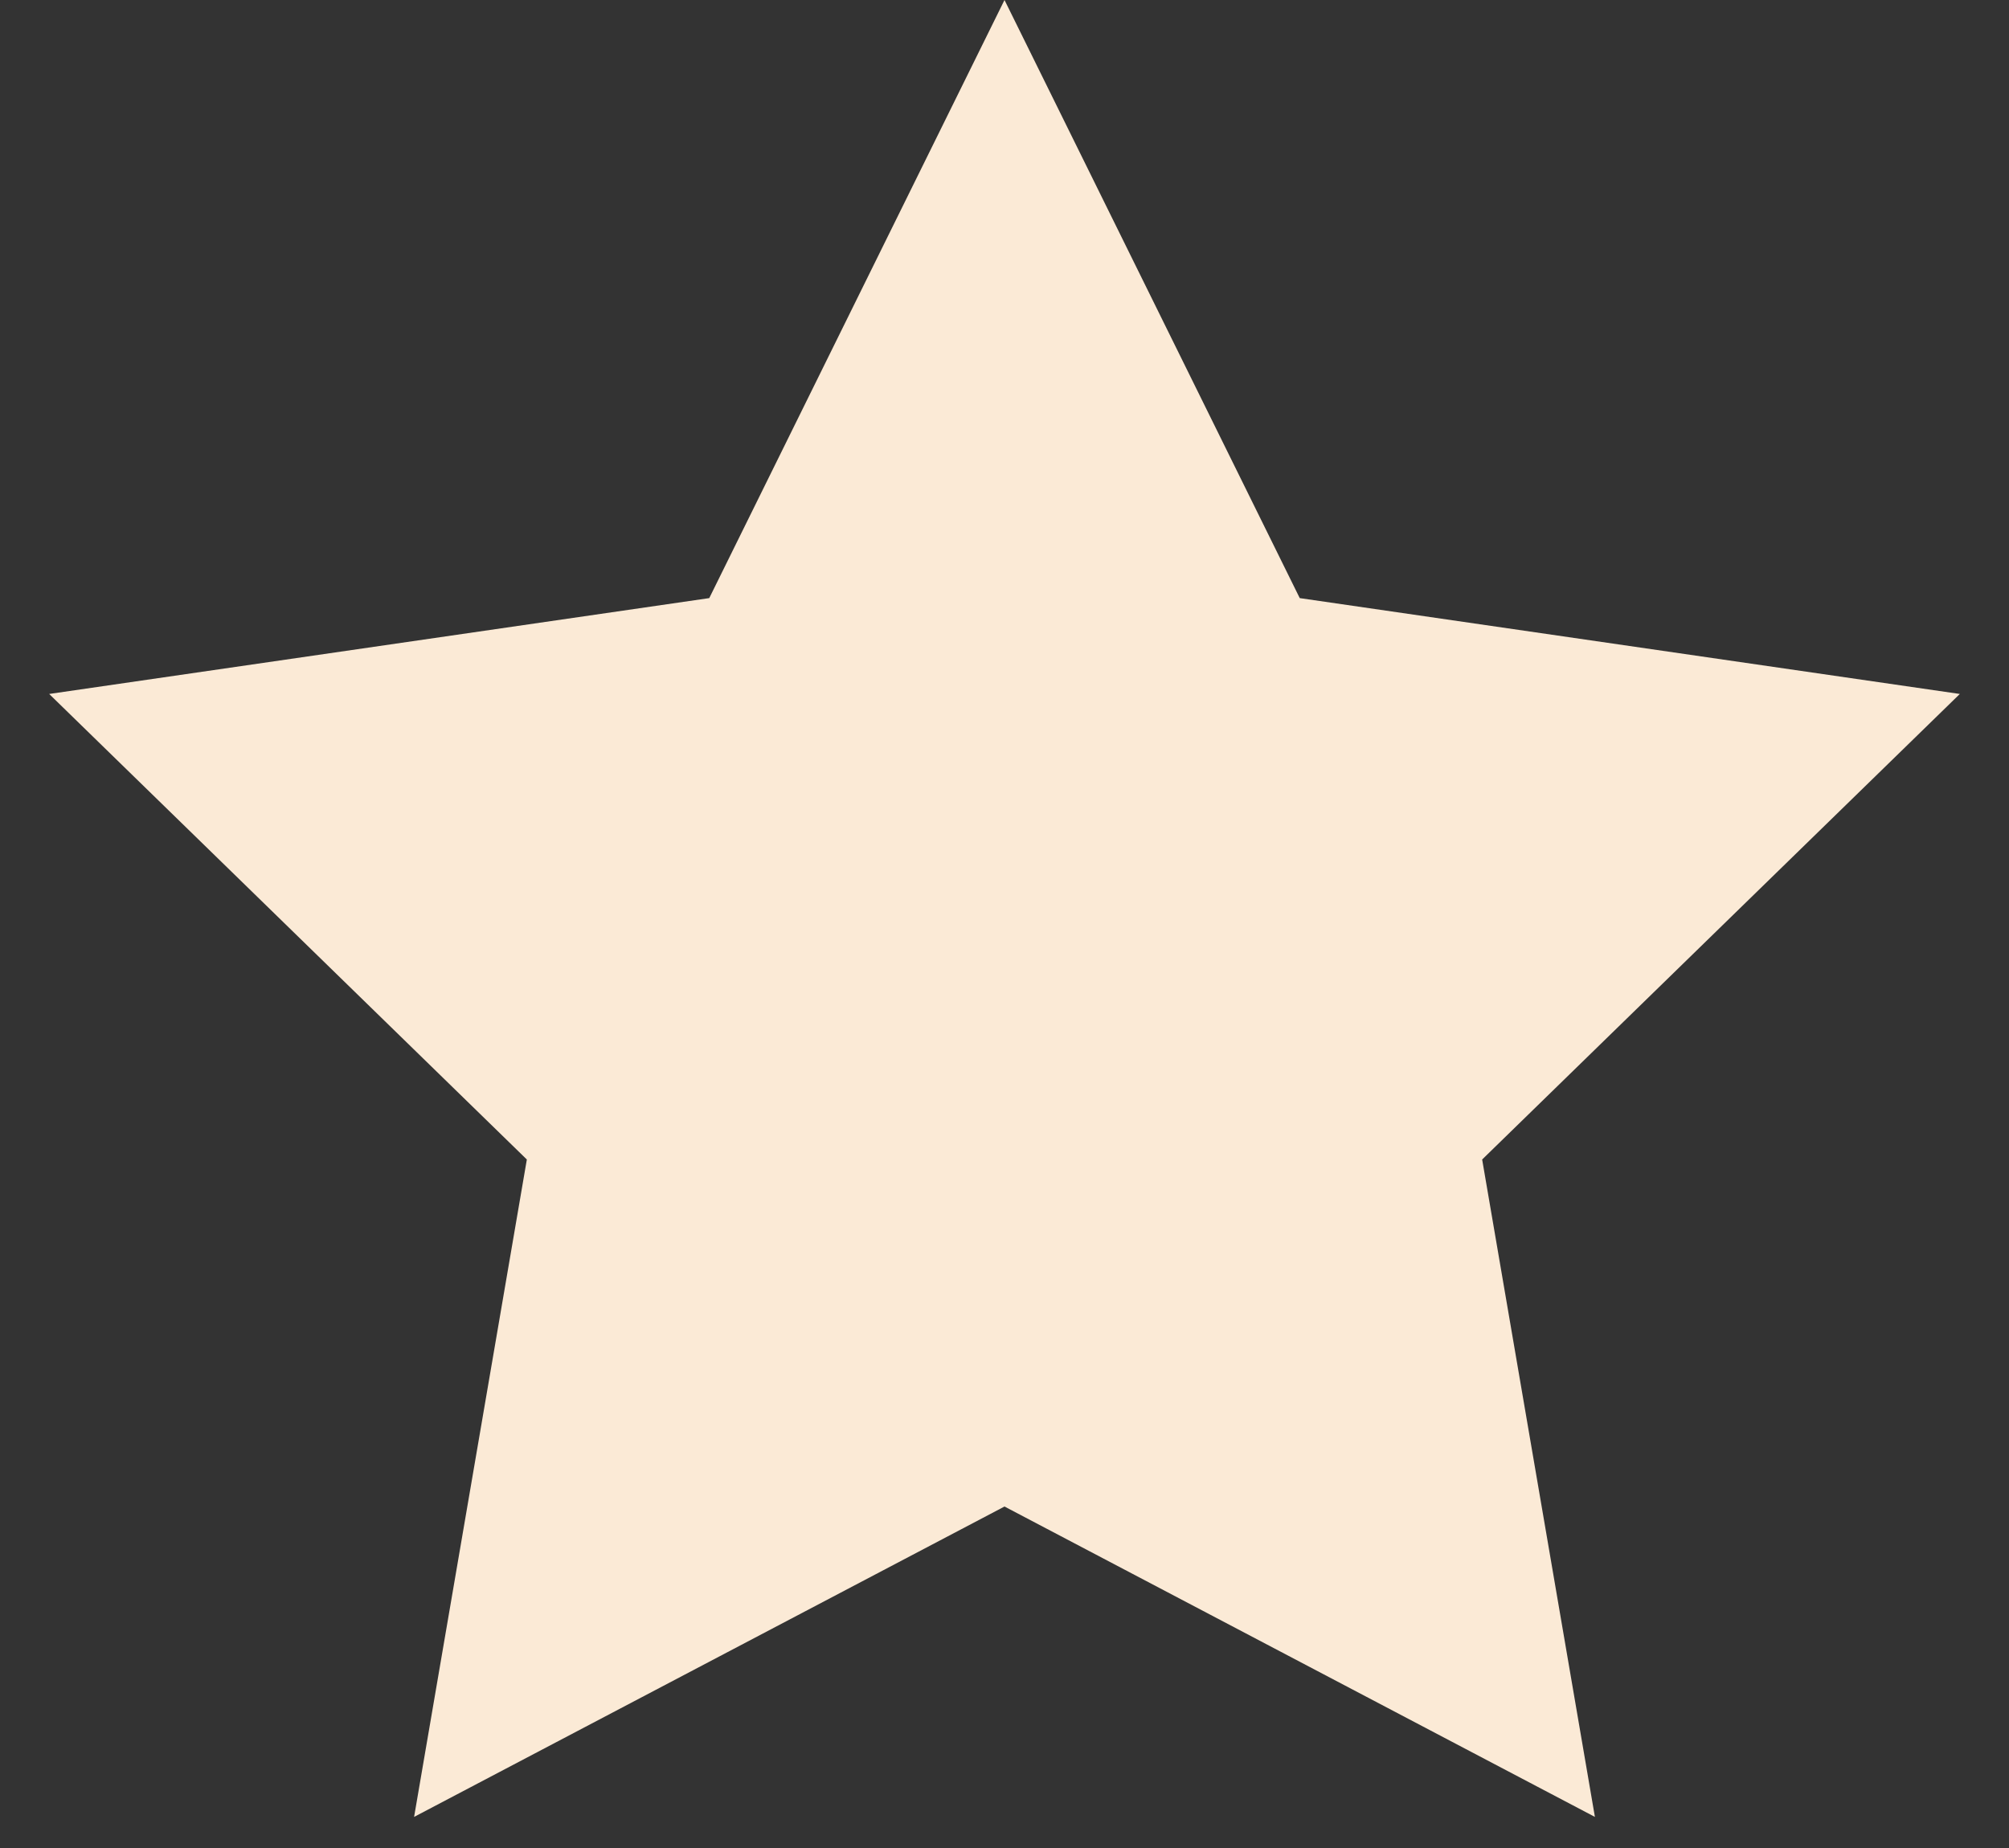 <?xml version="1.0" encoding="utf-8"?>
<svg xmlns="http://www.w3.org/2000/svg" fill="none" height="100%" overflow="visible" preserveAspectRatio="none" style="display: block;" viewBox="0 0 25 23" width="100%">
<rect x="0" y="0" width="25" height="23" fill="#333333" stroke="none"/>
<path d="M12.5 0L16.174 7.444L24.388 8.637L18.444 14.431L19.847 22.613L12.5 18.75L5.153 22.613L6.556 14.431L0.612 8.637L8.826 7.444L12.5 0Z" fill="#FBEAD6" id="Star 5"/>
</svg>